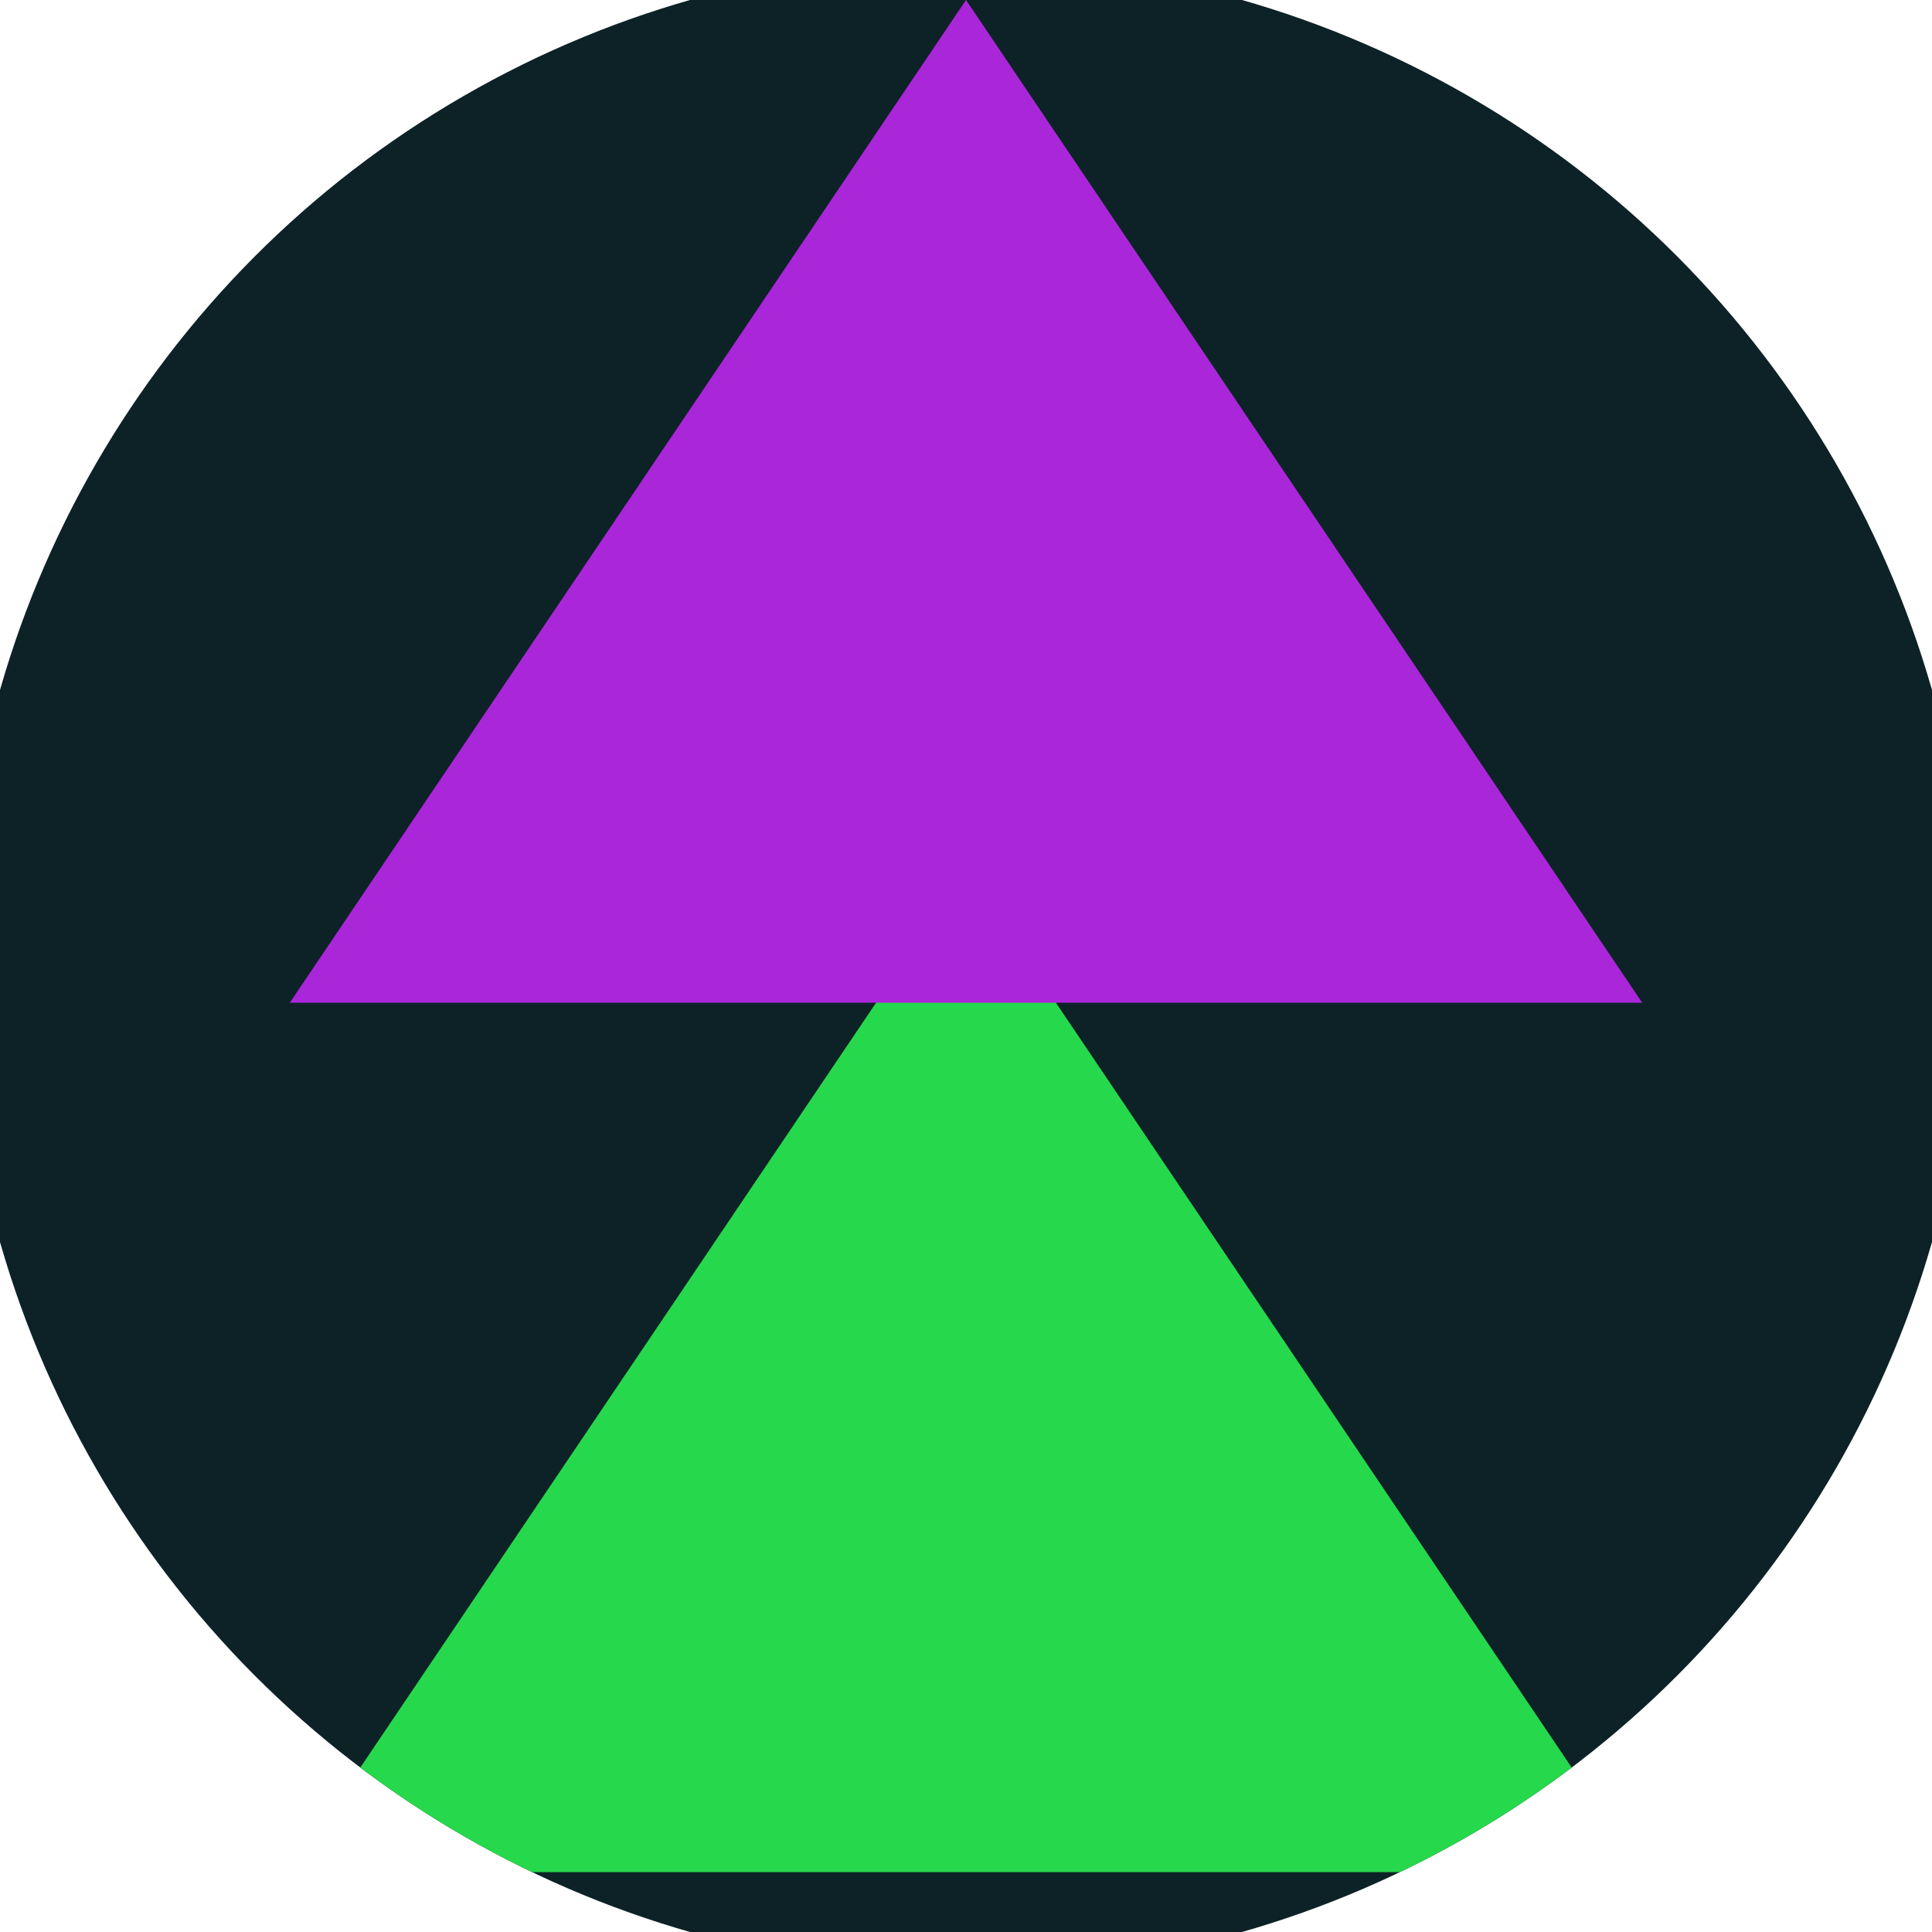 <svg xmlns="http://www.w3.org/2000/svg" width="128" height="128" viewBox="0 0 100 100" shape-rendering="geometricPrecision">
                            <defs>
                                <clipPath id="clip">
                                    <circle cx="50" cy="50" r="52" />
                                    <!--<rect x="0" y="0" width="100" height="100"/>-->
                                </clipPath>
                            </defs>
                            <g transform="rotate(0 50 50)">
                            <rect x="0" y="0" width="100" height="100" fill="#0d2226" clip-path="url(#clip)"/><path d="M 50 45 L 15 96.9 H 85 Z" fill="#26d94c" clip-path="url(#clip)"/><path d="M 50 0 L 15 51.9 H 85 Z" fill="#aa26d9" clip-path="url(#clip)"/></g></svg>